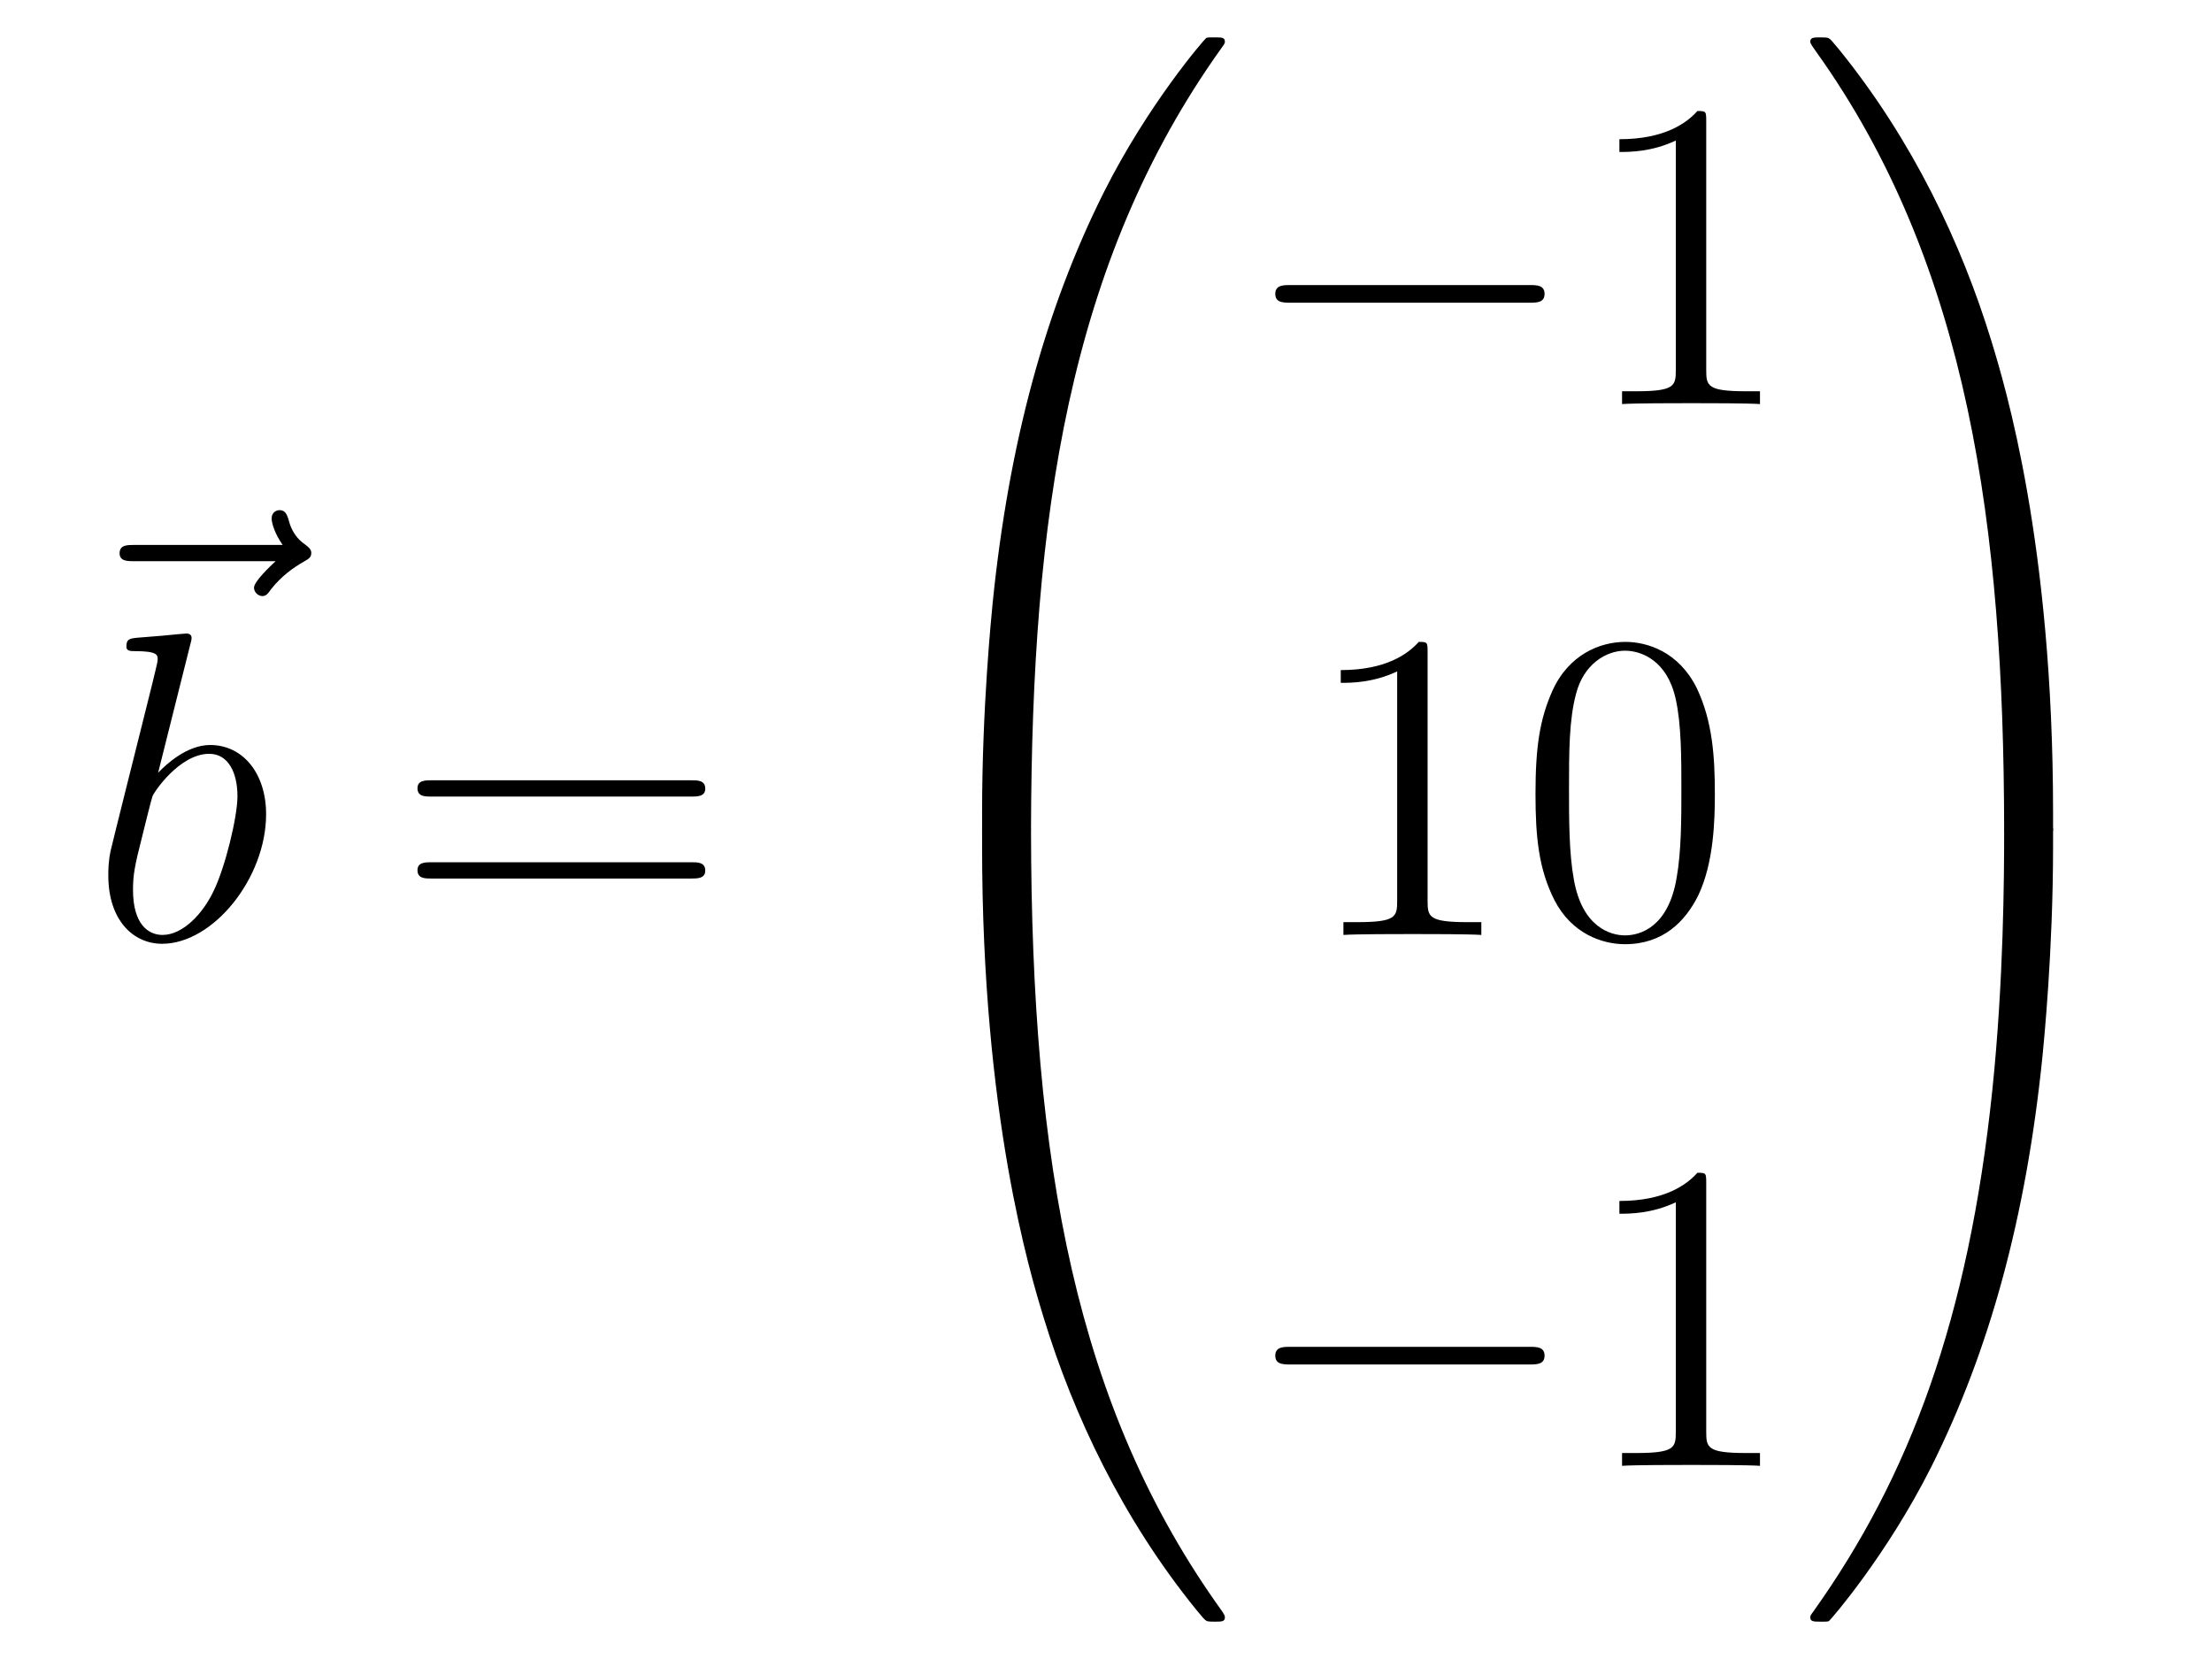 <?xml version='1.0'?>
<!-- This file was generated by dvisvgm 1.14.1 -->
<svg height='45pt' version='1.1' viewBox='0 -45 60 45' width='60pt' xmlns='http://www.w3.org/2000/svg' xmlns:xlink='http://www.w3.org/1999/xlink'>
<g id='page1'>
<g transform='matrix(1 0 0 1 -126 622)'>
<path d='M133.475 -651.777C133.332 -651.645 132.89 -651.227 132.89 -651.059C132.89 -650.94 132.997 -650.832 133.117 -650.832C133.224 -650.832 133.272 -650.904 133.356 -651.023C133.643 -651.382 133.966 -651.609 134.241 -651.765C134.36 -651.836 134.444 -651.872 134.444 -652.004C134.444 -652.111 134.348 -652.171 134.276 -652.231C133.942 -652.458 133.858 -652.781 133.822 -652.924C133.786 -653.02 133.75 -653.163 133.583 -653.163C133.511 -653.163 133.368 -653.115 133.368 -652.936C133.368 -652.828 133.44 -652.542 133.667 -652.219H129.65C129.447 -652.219 129.244 -652.219 129.244 -651.992C129.244 -651.777 129.459 -651.777 129.65 -651.777H133.475Z' fill-rule='evenodd'/>
<path d='M131.161 -649.517C131.173 -649.565 131.197 -649.637 131.197 -649.697C131.197 -649.816 131.078 -649.816 131.054 -649.816C131.042 -649.816 130.612 -649.78 130.396 -649.756C130.193 -649.744 130.014 -649.721 129.799 -649.708C129.512 -649.685 129.428 -649.673 129.428 -649.458C129.428 -649.338 129.548 -649.338 129.667 -649.338C130.277 -649.338 130.277 -649.23 130.277 -649.111C130.277 -649.027 130.181 -648.681 130.133 -648.465L129.847 -647.318C129.727 -646.84 129.046 -644.126 128.998 -643.911C128.938 -643.612 128.938 -643.409 128.938 -643.253C128.938 -642.034 129.619 -641.4 130.396 -641.4C131.783 -641.4 133.218 -643.182 133.218 -644.915C133.218 -646.015 132.596 -646.792 131.699 -646.792C131.078 -646.792 130.516 -646.278 130.289 -646.039L131.161 -649.517ZM130.408 -641.64C130.026 -641.64 129.608 -641.927 129.608 -642.859C129.608 -643.253 129.643 -643.48 129.858 -644.317C129.894 -644.473 130.086 -645.238 130.133 -645.393C130.157 -645.489 130.863 -646.553 131.675 -646.553C132.201 -646.553 132.441 -646.027 132.441 -645.405C132.441 -644.831 132.106 -643.48 131.807 -642.859C131.508 -642.213 130.958 -641.64 130.408 -641.64Z' fill-rule='evenodd'/>
<path d='M144.747 -645.393C144.914 -645.393 145.13 -645.393 145.13 -645.608C145.13 -645.835 144.926 -645.835 144.747 -645.835H137.706C137.539 -645.835 137.324 -645.835 137.324 -645.62C137.324 -645.393 137.527 -645.393 137.706 -645.393H144.747ZM144.747 -643.17C144.914 -643.17 145.13 -643.17 145.13 -643.385C145.13 -643.612 144.926 -643.612 144.747 -643.612H137.706C137.539 -643.612 137.324 -643.612 137.324 -643.397C137.324 -643.17 137.527 -643.17 137.706 -643.17H144.747Z' fill-rule='evenodd'/>
<path d='M153.631 -644.361C153.894 -644.361 153.966 -644.361 153.966 -644.529C153.989 -652.908 154.958 -659.866 159.142 -665.711C159.225 -665.819 159.225 -665.843 159.225 -665.867C159.225 -665.986 159.142 -665.986 158.95 -665.986C158.759 -665.986 158.735 -665.986 158.711 -665.962C158.663 -665.927 157.145 -664.181 155.938 -661.778C154.36 -658.623 153.368 -655 152.926 -650.649C152.89 -650.278 152.639 -647.792 152.639 -644.959V-644.493C152.651 -644.361 152.722 -644.361 152.973 -644.361H153.631Z' fill-rule='evenodd'/>
<path d='M152.973 -644.638C152.722 -644.638 152.651 -644.638 152.639 -644.506V-644.04C152.639 -636.736 153.942 -632.457 154.312 -631.249C155.125 -628.595 156.452 -625.798 158.448 -623.336C158.628 -623.12 158.675 -623.061 158.723 -623.037C158.747 -623.025 158.759 -623.013 158.95 -623.013C159.142 -623.013 159.225 -623.013 159.225 -623.132C159.225 -623.156 159.225 -623.18 159.154 -623.288C155.173 -628.811 153.978 -635.457 153.966 -644.47C153.966 -644.638 153.894 -644.638 153.631 -644.638H152.973Z' fill-rule='evenodd'/>
<path d='M167.478 -658.789C167.681 -658.789 167.896 -658.789 167.896 -659.028C167.896 -659.268 167.681 -659.268 167.478 -659.268H161.011C160.808 -659.268 160.592 -659.268 160.592 -659.028C160.592 -658.789 160.808 -658.789 161.011 -658.789H167.478Z' fill-rule='evenodd'/>
<path d='M172.281 -663.702C172.281 -663.978 172.281 -663.989 172.042 -663.989C171.755 -663.667 171.157 -663.224 169.926 -663.224V-662.878C170.201 -662.878 170.799 -662.878 171.456 -663.188V-656.96C171.456 -656.53 171.42 -656.387 170.368 -656.387H169.998V-656.04C170.32 -656.064 171.48 -656.064 171.875 -656.064C172.269 -656.064 173.417 -656.064 173.739 -656.04V-656.387H173.369C172.317 -656.387 172.281 -656.53 172.281 -656.96V-663.702Z' fill-rule='evenodd'/>
<path d='M164.723 -649.302C164.723 -649.578 164.723 -649.589 164.484 -649.589C164.197 -649.267 163.599 -648.824 162.368 -648.824V-648.478C162.643 -648.478 163.24 -648.478 163.898 -648.788V-642.56C163.898 -642.13 163.862 -641.987 162.81 -641.987H162.44V-641.64C162.762 -641.664 163.922 -641.664 164.316 -641.664C164.711 -641.664 165.858 -641.664 166.181 -641.64V-641.987H165.811C164.759 -641.987 164.723 -642.13 164.723 -642.56V-649.302ZM172.515 -645.465C172.515 -646.458 172.456 -647.426 172.025 -648.334C171.535 -649.327 170.674 -649.589 170.089 -649.589C169.395 -649.589 168.546 -649.243 168.104 -648.251C167.77 -647.497 167.65 -646.756 167.65 -645.465C167.65 -644.306 167.734 -643.433 168.164 -642.584C168.63 -641.676 169.455 -641.389 170.077 -641.389C171.117 -641.389 171.714 -642.011 172.061 -642.704C172.491 -643.6 172.515 -644.772 172.515 -645.465ZM170.077 -641.628C169.694 -641.628 168.917 -641.843 168.69 -643.146C168.559 -643.863 168.559 -644.772 168.559 -645.609C168.559 -646.589 168.559 -647.473 168.75 -648.179C168.953 -648.98 169.563 -649.35 170.077 -649.35C170.531 -649.35 171.224 -649.075 171.451 -648.048C171.607 -647.366 171.607 -646.422 171.607 -645.609C171.607 -644.808 171.607 -643.899 171.475 -643.17C171.248 -641.855 170.495 -641.628 170.077 -641.628Z' fill-rule='evenodd'/>
<path d='M167.478 -629.989C167.681 -629.989 167.896 -629.989 167.896 -630.228C167.896 -630.468 167.681 -630.468 167.478 -630.468H161.011C160.808 -630.468 160.592 -630.468 160.592 -630.228C160.592 -629.989 160.808 -629.989 161.011 -629.989H167.478Z' fill-rule='evenodd'/>
<path d='M172.281 -634.902C172.281 -635.178 172.281 -635.189 172.042 -635.189C171.755 -634.867 171.157 -634.424 169.926 -634.424V-634.078C170.201 -634.078 170.799 -634.078 171.456 -634.388V-628.16C171.456 -627.73 171.42 -627.587 170.368 -627.587H169.998V-627.24C170.32 -627.264 171.48 -627.264 171.875 -627.264C172.269 -627.264 173.417 -627.264 173.739 -627.24V-627.587H173.369C172.317 -627.587 172.281 -627.73 172.281 -628.16V-634.902Z' fill-rule='evenodd'/>
<path d='M181.689 -644.959C181.689 -652.263 180.386 -656.542 180.016 -657.75C179.203 -660.404 177.876 -663.201 175.88 -665.663C175.7 -665.879 175.653 -665.938 175.605 -665.962C175.581 -665.974 175.569 -665.986 175.377 -665.986C175.198 -665.986 175.103 -665.986 175.103 -665.867C175.103 -665.843 175.103 -665.819 175.258 -665.604C179.418 -659.794 180.35 -652.622 180.362 -644.529C180.362 -644.361 180.434 -644.361 180.697 -644.361H181.354C181.606 -644.361 181.677 -644.361 181.689 -644.493V-644.959Z' fill-rule='evenodd'/>
<path d='M181.689 -644.506C181.677 -644.638 181.606 -644.638 181.354 -644.638H180.697C180.434 -644.638 180.362 -644.638 180.362 -644.47C180.362 -643.239 180.35 -640.394 180.04 -637.417C179.394 -631.237 177.804 -626.958 175.186 -623.288C175.103 -623.18 175.103 -623.156 175.103 -623.132C175.103 -623.013 175.198 -623.013 175.377 -623.013C175.569 -623.013 175.593 -623.013 175.617 -623.037C175.664 -623.073 177.183 -624.818 178.39 -627.221C179.968 -630.377 180.96 -633.998 181.402 -638.35C181.438 -638.72 181.689 -641.207 181.689 -644.04V-644.506Z' fill-rule='evenodd'/>
</g>
</g>
</svg>

